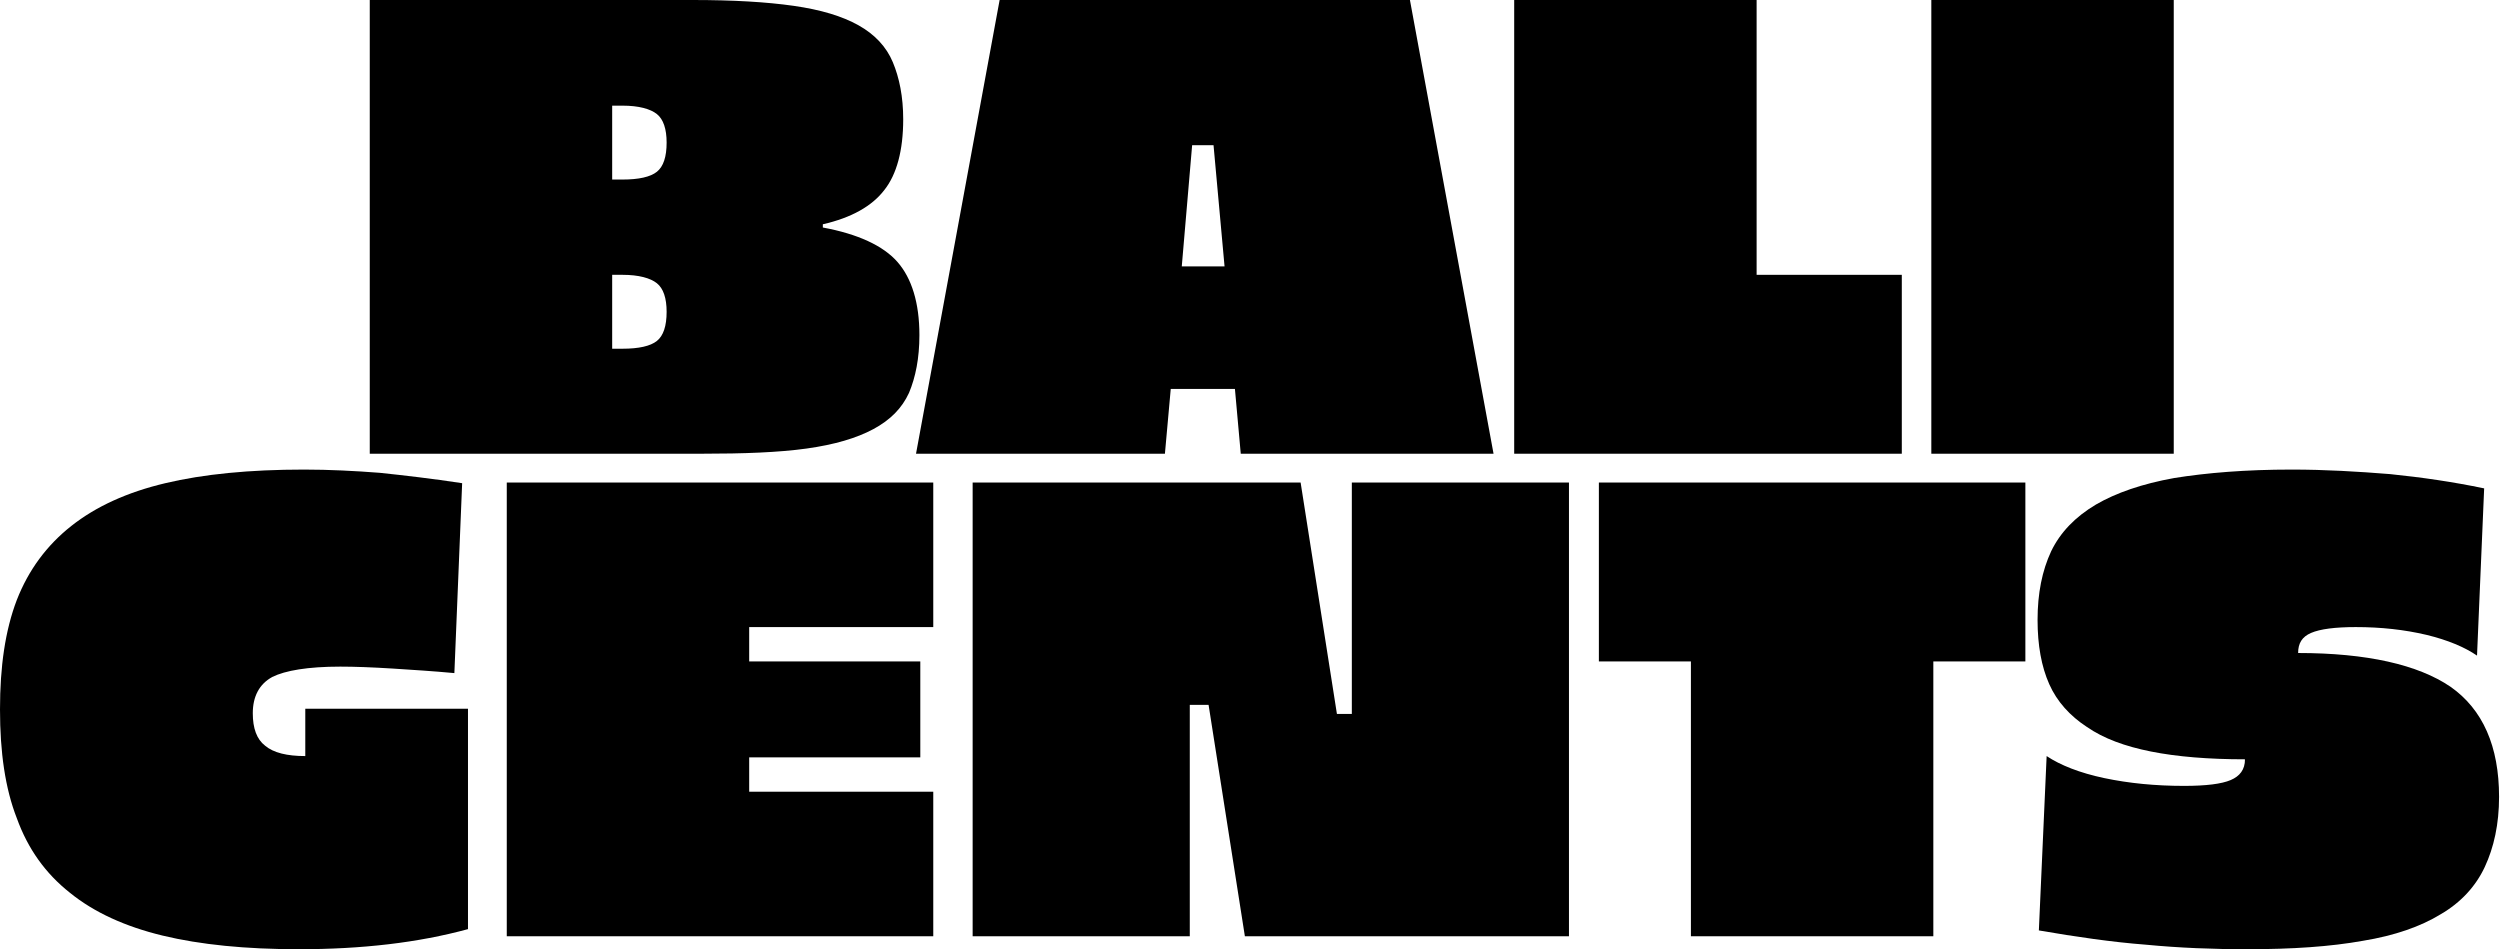 <svg xmlns="http://www.w3.org/2000/svg" fill="none" viewBox="0 0 906 344" height="344" width="906">
<path fill="black" d="M830.493 170.174C842.708 170.174 854.453 170.879 866.198 171.818C877.708 172.993 888.983 174.637 900.258 176.986L897.674 237.59C893.211 234.536 887.104 231.952 879.352 230.073C871.365 228.194 862.909 227.254 853.748 227.254C846.231 227.254 840.828 227.959 837.54 229.368C834.251 230.778 832.842 233.127 832.842 236.65C857.741 236.65 876.298 240.878 888.043 248.865C899.788 257.087 905.661 270.476 905.661 288.798C905.661 298.664 903.781 307.12 900.493 314.167C897.204 321.214 891.802 327.086 884.52 331.315C877.238 335.778 867.842 339.066 856.332 340.945C844.587 343.06 830.728 343.999 814.285 343.999C802.07 343.999 789.855 343.529 777.641 342.355C765.426 341.415 752.506 339.536 738.882 337.187L741.701 273.999C746.634 277.288 753.681 280.107 762.607 281.986C771.533 283.865 781.164 284.805 791.5 284.805C799.486 284.805 805.124 284.1 808.412 282.691C811.701 281.281 813.58 278.932 813.58 275.174C800.426 275.174 788.916 274.234 779.52 272.355C770.124 270.476 762.372 267.657 756.265 263.429C750.157 259.435 745.459 254.268 742.641 247.925C739.822 241.583 738.412 233.831 738.412 224.67C738.412 215.04 740.057 206.818 743.345 199.771C746.634 192.959 752.037 187.321 759.553 182.858C766.835 178.63 776.231 175.342 787.976 173.228C799.721 171.348 813.815 170.174 830.493 170.174Z"></path>
<path fill="black" d="M733.995 239.703H700.64V339.3H612.787V239.703H579.432V174.871H733.995V239.703Z"></path>
<path fill="black" d="M451.144 339.3L437.99 255.442H431.177V339.3H352.486V174.871H471.345L484.5 258.73H489.902V174.871H568.593V339.3H451.144Z"></path>
<path fill="black" d="M338.216 227.254H271.505V239.703H333.518V274.468H271.505V286.918H338.216V339.3H183.653V174.871H338.216V227.254Z"></path>
<path fill="black" d="M110.168 170.174C119.329 170.174 128.49 170.644 137.651 171.348C146.577 172.288 156.678 173.462 167.483 175.107L164.664 243.932C157.148 243.227 149.631 242.758 142.349 242.288C134.832 241.818 128.49 241.583 123.322 241.583C111.577 241.583 103.356 242.993 98.658 245.342C93.96 247.925 91.611 252.389 91.611 258.496C91.611 263.899 93.02 267.892 96.074 270.241C99.127 272.825 104.06 273.999 110.637 273.999V256.852H169.597V336.717C151.51 341.65 131.074 343.999 108.289 343.999C89.027 343.999 72.584 342.355 58.96 339.066C45.336 335.778 34.06 330.61 25.369 323.563C16.443 316.516 10.101 307.59 6.107 296.55C1.879 285.744 0 272.59 0 257.087C0 241.583 1.879 228.429 6.107 217.389C10.336 206.583 16.913 197.657 25.839 190.61C34.765 183.563 46.04 178.395 59.899 175.107C73.758 171.818 90.436 170.174 110.168 170.174Z"></path>
<path fill="black" d="M787.766 164.429H699.914V0H787.766V164.429Z"></path>
<path fill="black" d="M636.596 99.597H689.213V164.429H548.744V0H636.596V99.597Z"></path>
<path fill="black" d="M424.28 140.939L422.166 164.429H331.965L362.267 0H510.958L541.26 164.429H449.649L447.535 140.939H424.28ZM439.784 52.617H432.032L428.274 96.543H443.777L439.784 52.617Z"></path>
<path fill="black" d="M250.98 0C265.544 0 277.758 0.705 287.624 2.114C297.49 3.523 305.241 5.872 311.114 9.161C316.986 12.45 321.215 16.913 323.564 22.55C325.913 28.188 327.322 35 327.322 43.221C327.322 54.497 324.973 63.188 320.51 68.825C316.047 74.698 308.53 78.926 298.195 81.275V82.45C310.879 84.799 320.04 89.027 325.208 94.899C330.376 100.772 333.194 109.698 333.194 121.443C333.194 129.899 331.785 136.711 329.436 142.349C326.852 147.986 322.624 152.215 316.517 155.503C310.409 158.792 302.423 161.141 292.322 162.55C282.221 163.96 269.537 164.429 254.268 164.429H134V0H250.98ZM221.852 38.289V65.067H225.611C231.483 65.067 235.711 64.127 238.06 62.248C240.409 60.369 241.584 56.846 241.584 51.678C241.584 46.745 240.409 43.221 238.06 41.342C235.711 39.463 231.483 38.289 225.611 38.289H221.852ZM221.852 99.597V126.376H225.611C231.483 126.376 235.711 125.436 238.06 123.557C240.409 121.678 241.584 118.154 241.584 112.986C241.584 108.054 240.409 104.53 238.06 102.651C235.711 100.772 231.483 99.597 225.611 99.597H221.852Z"></path>
</svg>
